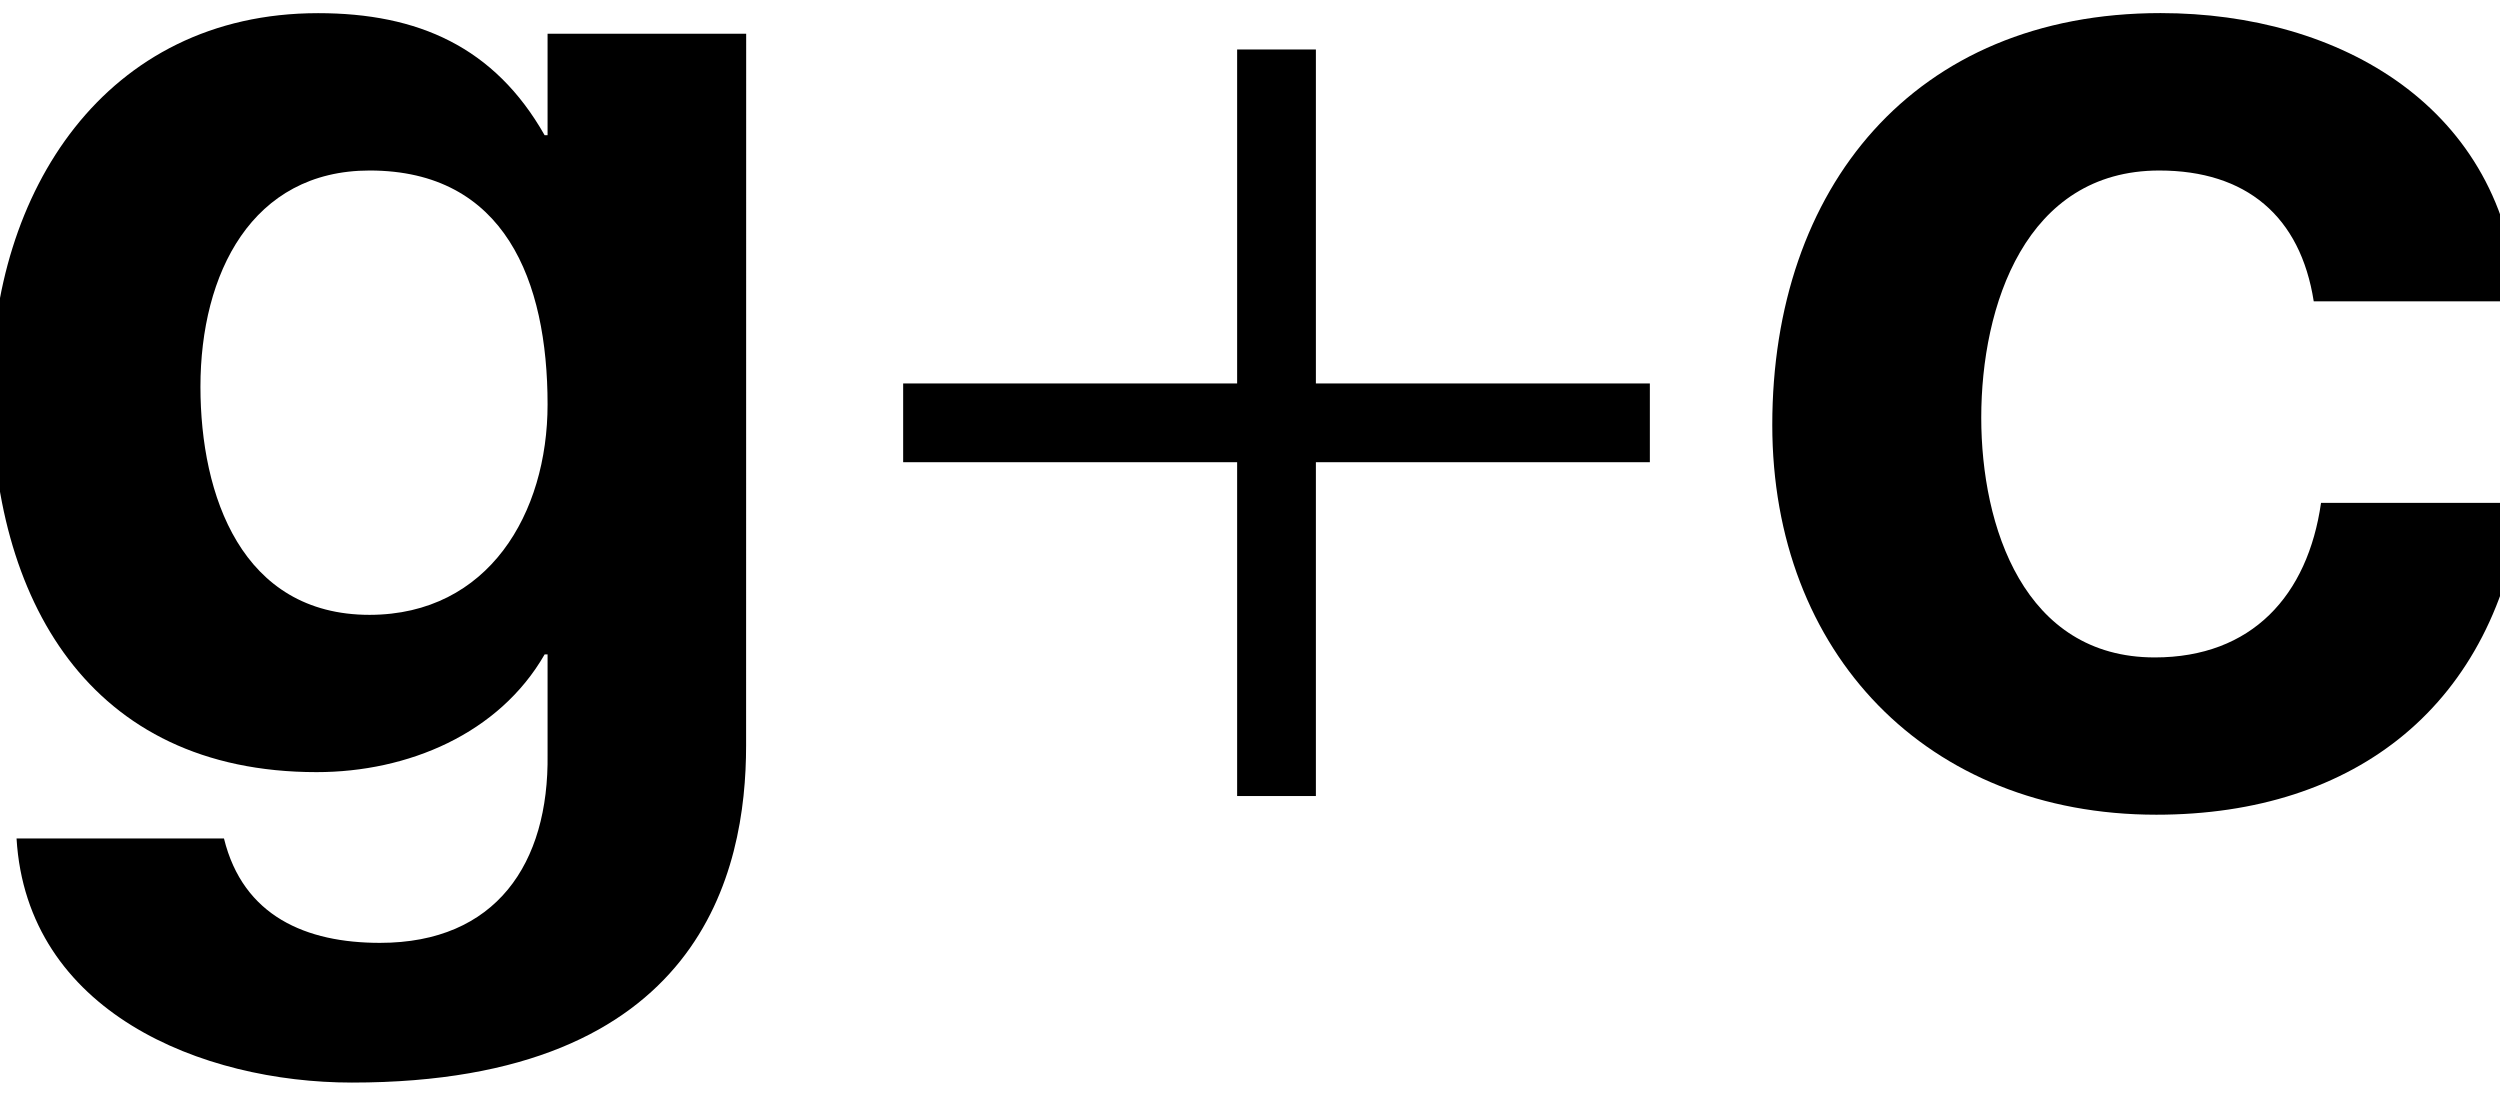 <?xml version="1.0" encoding="utf-8"?>
<!-- Generator: Adobe Illustrator 16.0.0, SVG Export Plug-In . SVG Version: 6.00 Build 0)  -->
<!DOCTYPE svg PUBLIC "-//W3C//DTD SVG 1.1//EN" "http://www.w3.org/Graphics/SVG/1.1/DTD/svg11.dtd">
<svg version="1.1" id="g_x2B_c" xmlns="http://www.w3.org/2000/svg" xmlns:xlink="http://www.w3.org/1999/xlink" x="0px" y="0px"
	 width="34px" height="15px" viewBox="0 0 34 15" enable-background="new 0 0 34 15" xml:space="preserve">
<g>
	<path d="M10.147,10.141c0,1.7-0.6,4.582-5.361,4.582c-2.041,0-4.421-0.961-4.561-3.32h2.821c0.26,1.06,1.12,1.42,2.121,1.42
		c1.58,0,2.3-1.08,2.28-2.562V8.9h-0.04c-0.62,1.08-1.86,1.601-3.101,1.601c-3.101,0-4.421-2.36-4.421-5.201
		c0-2.681,1.54-5.121,4.441-5.121c1.36,0,2.4,0.46,3.081,1.66h0.04v-1.38h2.701L10.147,10.141L10.147,10.141z M7.447,5.5
		c0-1.68-0.58-3.181-2.42-3.181c-1.601,0-2.301,1.4-2.301,2.941c0,1.48,0.561,3.102,2.301,3.102C6.646,8.359,7.447,6.98,7.447,5.5z"
		/>
	<polygon points="17.896,0.673 17.896,5.215 22.438,5.215 22.438,6.286 17.896,6.286 17.896,10.826 16.825,10.826 
		16.825,6.286 12.283,6.286 12.283,5.215 16.825,5.215 16.825,0.673 	"/>
	<path d="M31.467,4.099c-0.181-1.16-0.921-1.78-2.101-1.78c-1.82,0-2.421,1.84-2.421,3.361c0,1.48,0.58,3.261,2.359,3.261
		c1.32,0,2.082-0.84,2.262-2.102h2.74c-0.359,2.74-2.261,4.241-4.98,4.241c-3.121,0-5.223-2.201-5.223-5.301
		c0-3.221,1.922-5.601,5.281-5.601c2.44,0,4.682,1.28,4.861,3.92H31.467z"/>
</g>
</svg>
